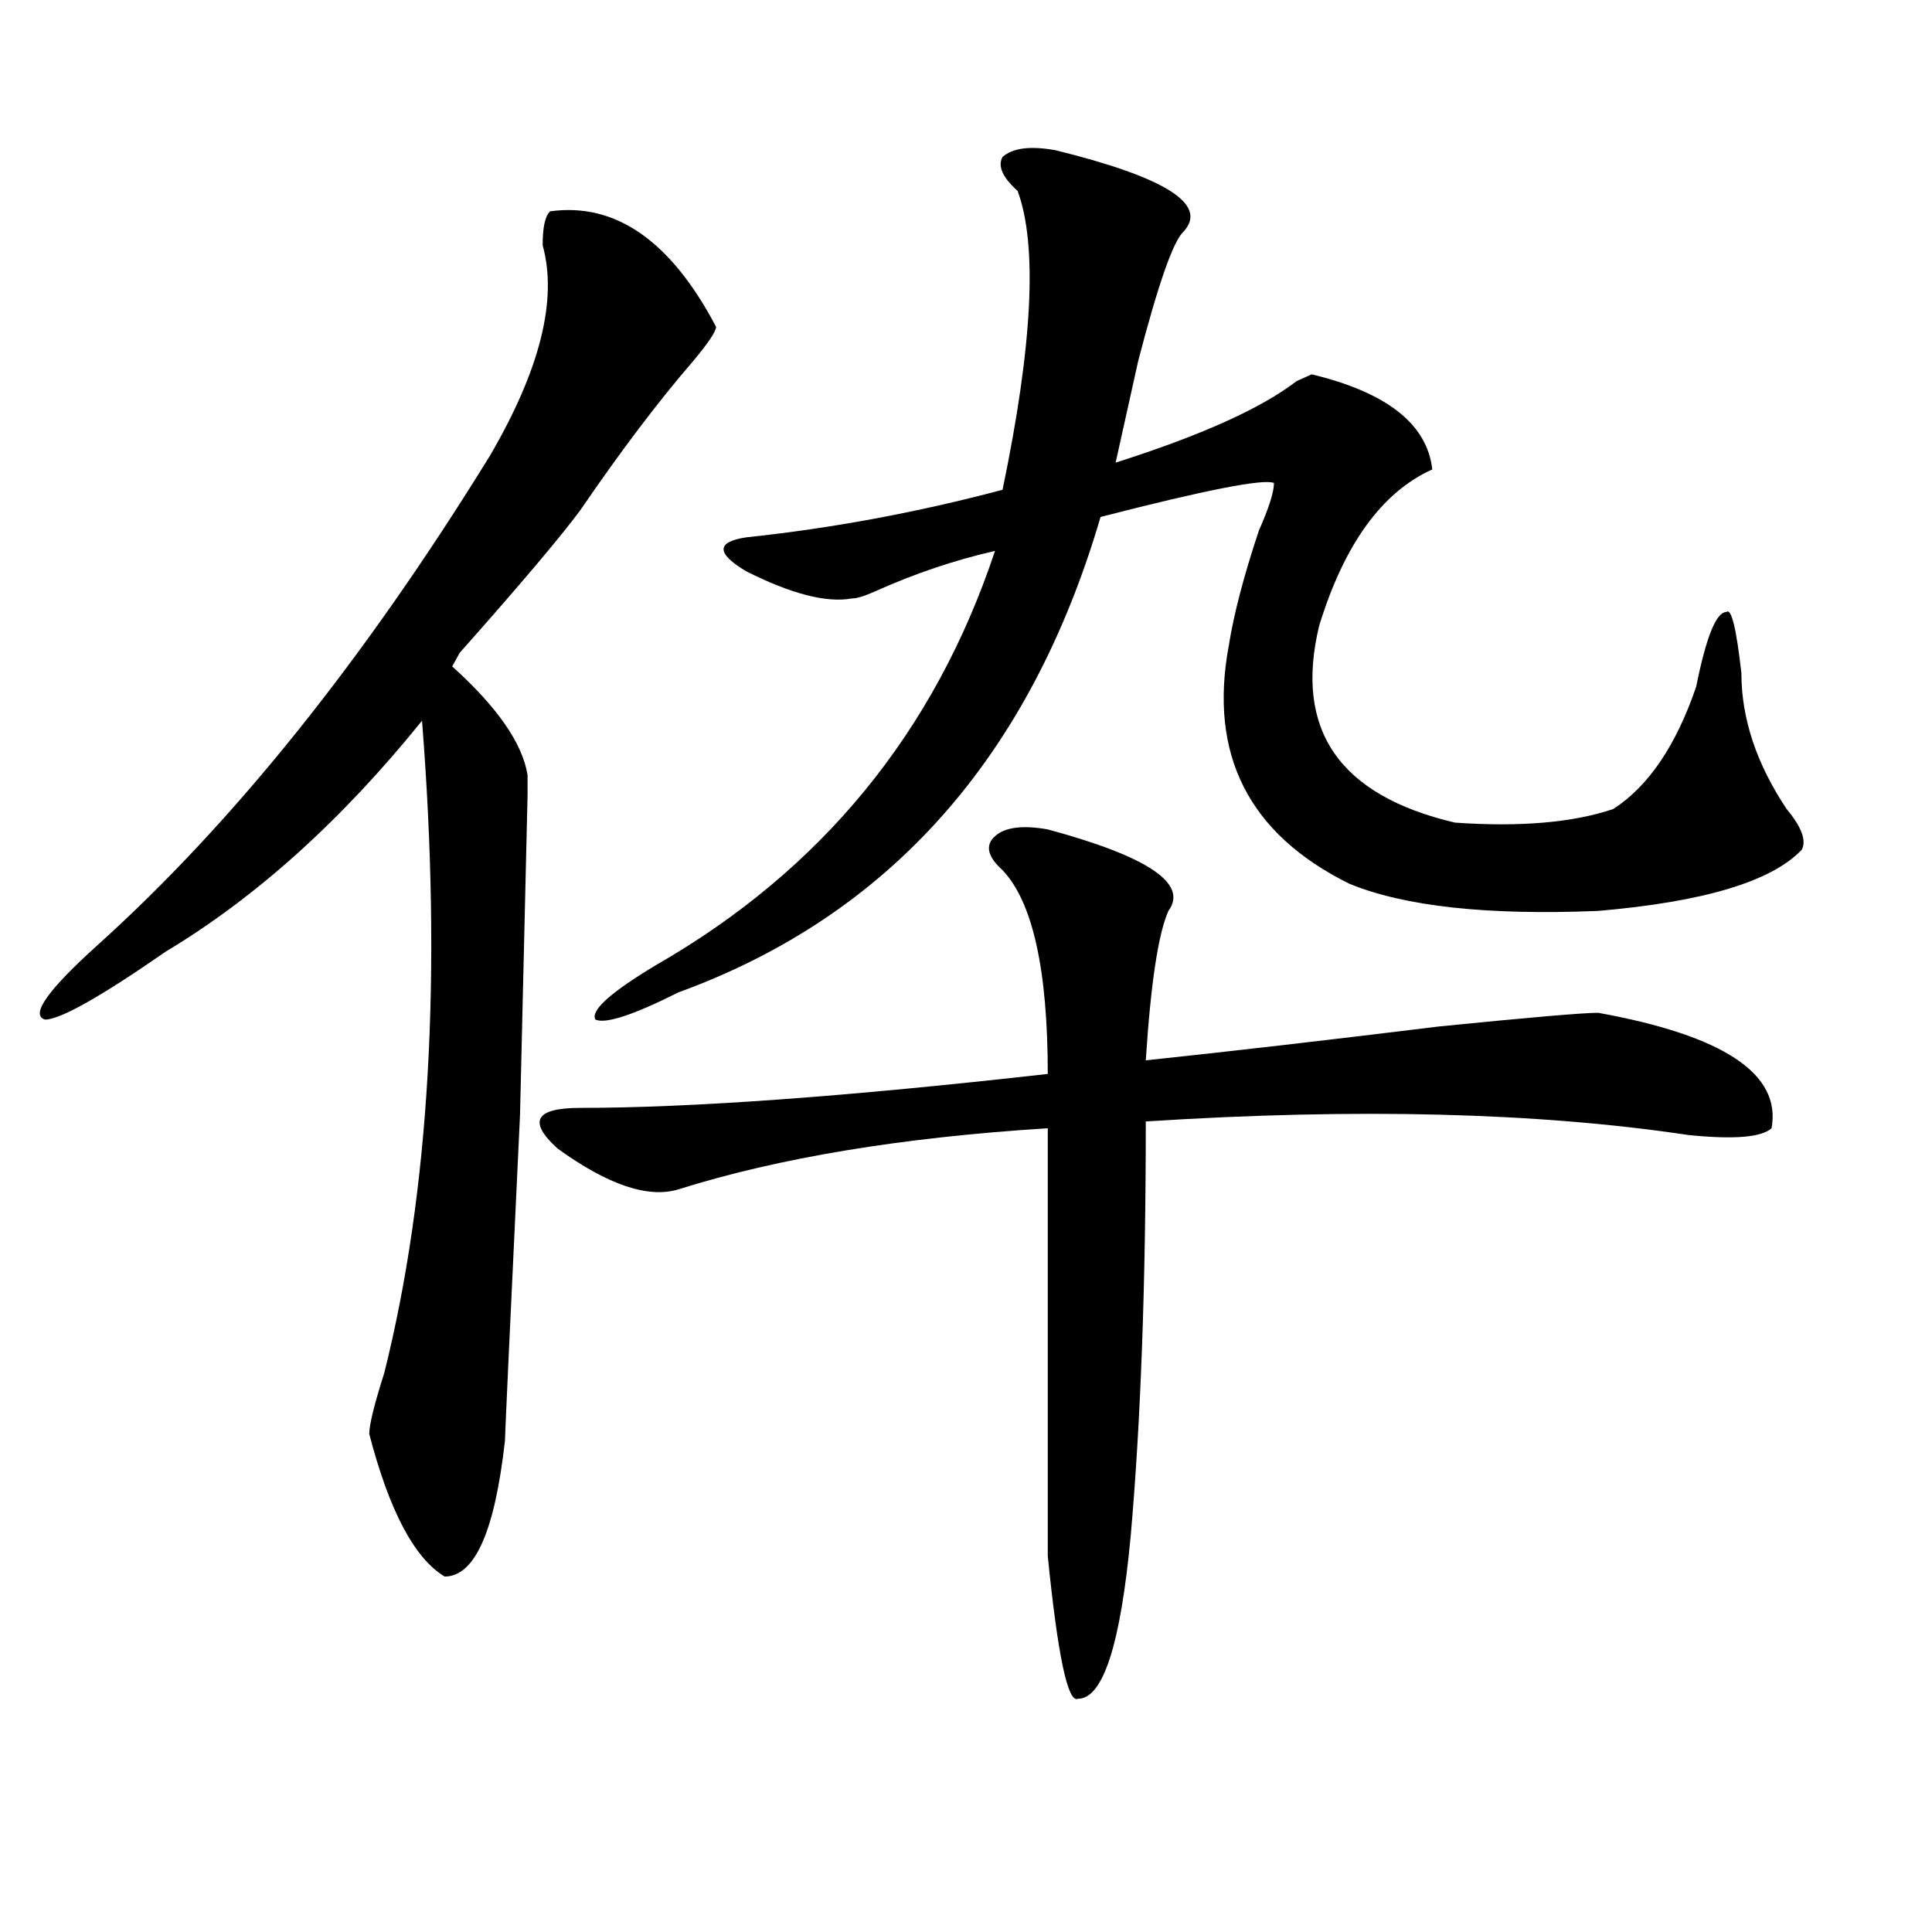 <?xml version="1.0" encoding="utf-8"?>
<!-- Generator: Adobe Illustrator 16.0.0, SVG Export Plug-In . SVG Version: 6.00 Build 0)  -->
<!DOCTYPE svg PUBLIC "-//W3C//DTD SVG 1.1//EN" "http://www.w3.org/Graphics/SVG/1.1/DTD/svg11.dtd">
<svg version="1.1" id="图层_1" xmlns="http://www.w3.org/2000/svg" xmlns:xlink="http://www.w3.org/1999/xlink" x="0px" y="0px"
	 width="1000px" height="1000px" viewBox="0 0 1000 1000" enable-background="new 0 0 1000 1000" xml:space="preserve">
<path d="M284.773,109.375c33.78-4.669,62.438,15.271,85.852,59.766c0,2.362-3.902,8.24-11.707,17.578
	c-18.231,21.094-37.743,46.912-58.535,77.344c-10.427,14.063-31.219,38.672-62.438,73.828l-3.902,7.031
	c23.414,21.094,36.401,39.881,39.023,56.25c0,4.725,0,8.24,0,10.547l-3.902,165.234c-5.243,110.193-7.805,166.443-7.805,168.75
	c-5.243,46.912-15.609,70.313-31.219,70.313c-15.609-9.394-28.657-33.947-39.023-73.828c0-4.669,2.562-15.216,7.805-31.641
	c23.414-93.713,29.878-206.213,19.512-337.5c-41.646,51.581-85.852,91.406-132.68,119.531
	c-33.841,23.456-54.633,35.156-62.438,35.156c-7.805-2.307,1.28-15.216,27.316-38.672
	c70.242-63.281,137.862-147.656,202.922-253.125c25.976-44.494,35.121-80.859,27.316-108.984
	C280.871,117.615,282.151,111.737,284.773,109.375z M542.328,429.297c52.011,14.063,72.804,28.125,62.438,42.188
	c-5.243,11.756-9.146,37.519-11.707,77.344c44.206-4.669,94.937-10.547,152.191-17.578c46.828-4.669,74.145-7.031,81.949-7.031
	c64.999,11.756,94.937,31.641,89.754,59.766c-5.243,4.725-19.512,5.878-42.926,3.516c-78.047-11.7-171.703-14.063-280.969-7.031
	c0,84.375-2.622,155.896-7.805,214.453c-5.243,56.25-14.329,84.375-27.316,84.375c-5.243,2.307-10.427-22.303-15.609-73.828
	c0,39.825,0-33.947,0-221.484c-75.485,4.725-139.204,15.271-191.215,31.641c-15.609,4.725-36.462-2.307-62.438-21.094
	c-15.609-14.063-11.707-21.094,11.707-21.094c57.194,0,137.862-5.822,241.945-17.578c0-53.888-7.805-89.044-23.414-105.469
	c-7.805-7.031-9.146-12.854-3.902-17.578C520.194,428.144,529.28,426.99,542.328,429.297z M546.23,77.734
	c57.194,14.063,79.327,28.125,66.34,42.188c-5.243,4.725-13.048,26.972-23.414,66.797c-5.243,23.456-9.146,41.034-11.707,52.734
	c44.206-14.063,75.425-28.125,93.656-42.188l7.805-3.516c39.023,9.394,59.815,25.818,62.438,49.219
	c-26.036,11.756-45.548,38.672-58.535,80.859c-13.048,53.943,10.366,87.891,70.242,101.953c33.78,2.362,61.097,0,81.949-7.031
	c18.171-11.7,32.499-32.794,42.926-63.281c5.183-25.763,10.366-38.672,15.609-38.672c2.562-2.307,5.183,8.24,7.805,31.641
	c0,23.456,7.805,46.912,23.414,70.313c7.805,9.394,10.366,16.425,7.805,21.094c-15.609,16.425-50.73,26.972-105.363,31.641
	c-57.255,2.362-100.181-2.307-128.777-14.063c-52.071-25.763-72.864-66.797-62.438-123.047c2.562-16.369,7.805-36.31,15.609-59.766
	c5.183-11.7,7.805-19.885,7.805-24.609c-5.243-2.307-35.121,3.516-89.754,17.578c-36.462,124.256-109.266,206.269-218.531,246.094
	c-23.414,11.756-37.743,16.425-42.926,14.063c-2.622-4.669,7.805-14.063,31.219-28.125
	c85.852-49.219,144.387-120.685,175.605-214.453c-20.853,4.725-41.646,11.756-62.438,21.094c-5.243,2.362-9.146,3.516-11.707,3.516
	c-13.048,2.362-31.219-2.307-54.633-14.063c-15.609-9.338-15.609-15.216,0-17.578c44.206-4.669,88.413-12.854,132.68-24.609
	c15.609-74.981,18.171-126.563,7.805-154.688c-7.805-7.031-10.427-12.854-7.805-17.578C524.097,76.581,533.183,75.428,546.23,77.734
	z"/>
</svg>
